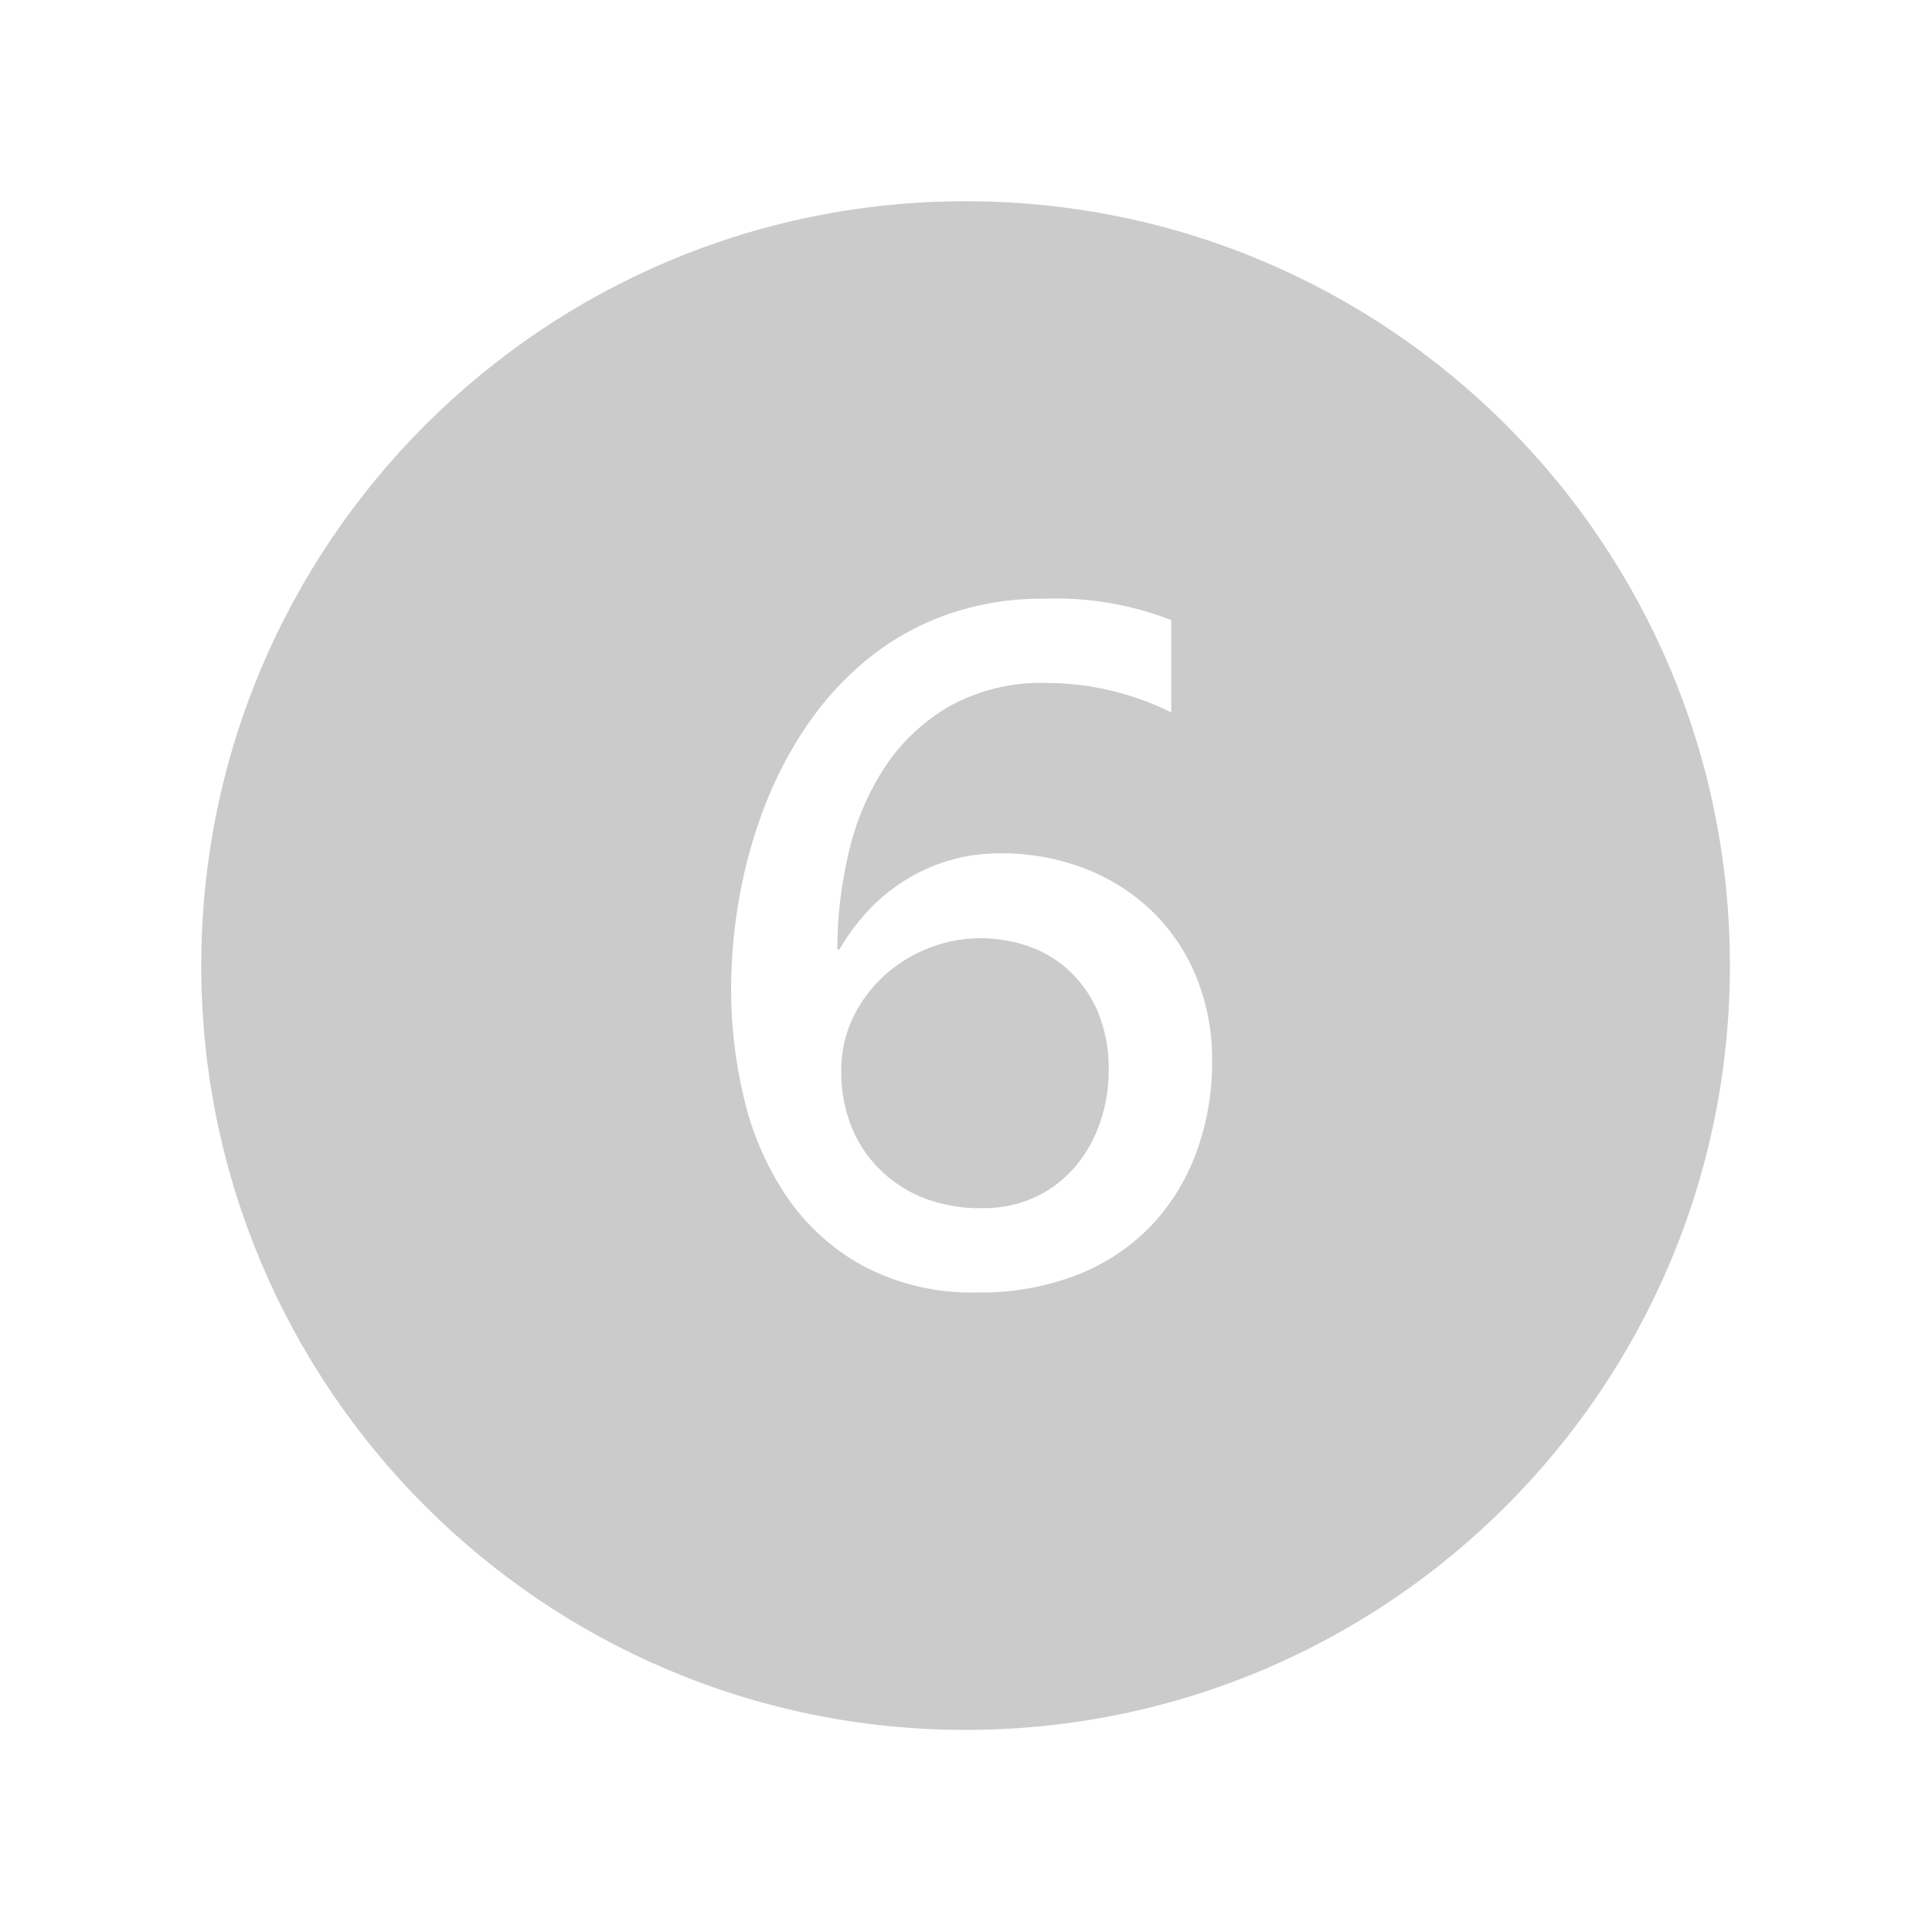 <svg width="96" height="96" xmlns="http://www.w3.org/2000/svg" xmlns:xlink="http://www.w3.org/1999/xlink" overflow="hidden"><defs><clipPath id="clip0"><rect x="0" y="0" width="96" height="96"/></clipPath></defs><g clip-path="url(#clip0)"><path d="M47.979 10C27.004 10 10 27.004 10 47.979 10 68.954 27.004 85.958 47.979 85.958 68.954 85.958 85.958 68.954 85.958 47.979 85.958 47.978 85.958 47.976 85.958 47.975 85.966 27.01 68.976 10.008 48.011 10 48 10 47.99 10 47.979 10ZM59.415 57.344C58.907 58.709 58.122 59.954 57.109 61 56.075 62.043 54.829 62.853 53.456 63.374 51.908 63.958 50.264 64.246 48.609 64.221 46.612 64.284 44.632 63.826 42.865 62.893 41.342 62.052 40.04 60.863 39.065 59.423 38.083 57.951 37.374 56.315 36.973 54.592 36.544 52.82 36.327 51.003 36.327 49.18 36.328 47.632 36.466 46.088 36.741 44.565 37.012 43.034 37.429 41.533 37.987 40.082 38.531 38.66 39.238 37.307 40.094 36.048 40.932 34.812 41.944 33.703 43.1 32.757 44.272 31.805 45.596 31.058 47.018 30.549 48.586 29.999 50.238 29.728 51.899 29.749 54.05 29.669 56.195 30.032 58.2 30.815L58.2 35.4C56.274 34.441 54.152 33.94 52 33.936 50.312 33.882 48.641 34.284 47.163 35.1 45.878 35.847 44.783 36.881 43.963 38.121 43.118 39.42 42.511 40.859 42.17 42.371 41.795 43.949 41.606 45.565 41.606 47.186L41.706 47.186C42.1 46.505 42.567 45.87 43.1 45.291 43.635 44.712 44.243 44.204 44.909 43.781 45.596 43.344 46.339 43.003 47.118 42.768 47.947 42.52 48.809 42.397 49.674 42.403 51.144 42.384 52.604 42.649 53.974 43.183 55.22 43.672 56.355 44.405 57.312 45.341 58.249 46.271 58.983 47.385 59.47 48.612 59.985 49.913 60.243 51.301 60.23 52.7 60.246 54.285 59.97 55.859 59.415 57.344Z" fill="#CBCBCB" fill-rule="nonzero" fill-opacity="1"/><path d="M53.091 48.2C52.502 47.661 51.806 47.252 51.048 47 50.294 46.747 49.504 46.618 48.708 46.618 47.857 46.62 47.013 46.778 46.218 47.083 45.407 47.388 44.658 47.838 44.009 48.411 43.348 48.998 42.807 49.708 42.415 50.5 41.996 51.359 41.785 52.304 41.8 53.26 41.795 54.137 41.946 55.009 42.247 55.833 42.545 56.637 43.006 57.372 43.6 57.991 44.219 58.636 44.965 59.145 45.791 59.486 46.74 59.867 47.757 60.053 48.78 60.033 49.738 60.055 50.688 59.849 51.551 59.433 52.307 59.058 52.975 58.526 53.51 57.872 54.033 57.225 54.433 56.488 54.69 55.697 54.955 54.899 55.09 54.064 55.09 53.224 55.115 52.206 54.929 51.194 54.542 50.252 54.209 49.473 53.714 48.774 53.091 48.2Z" fill="#CBCBCB" fill-rule="nonzero" fill-opacity="1"/></g></svg>